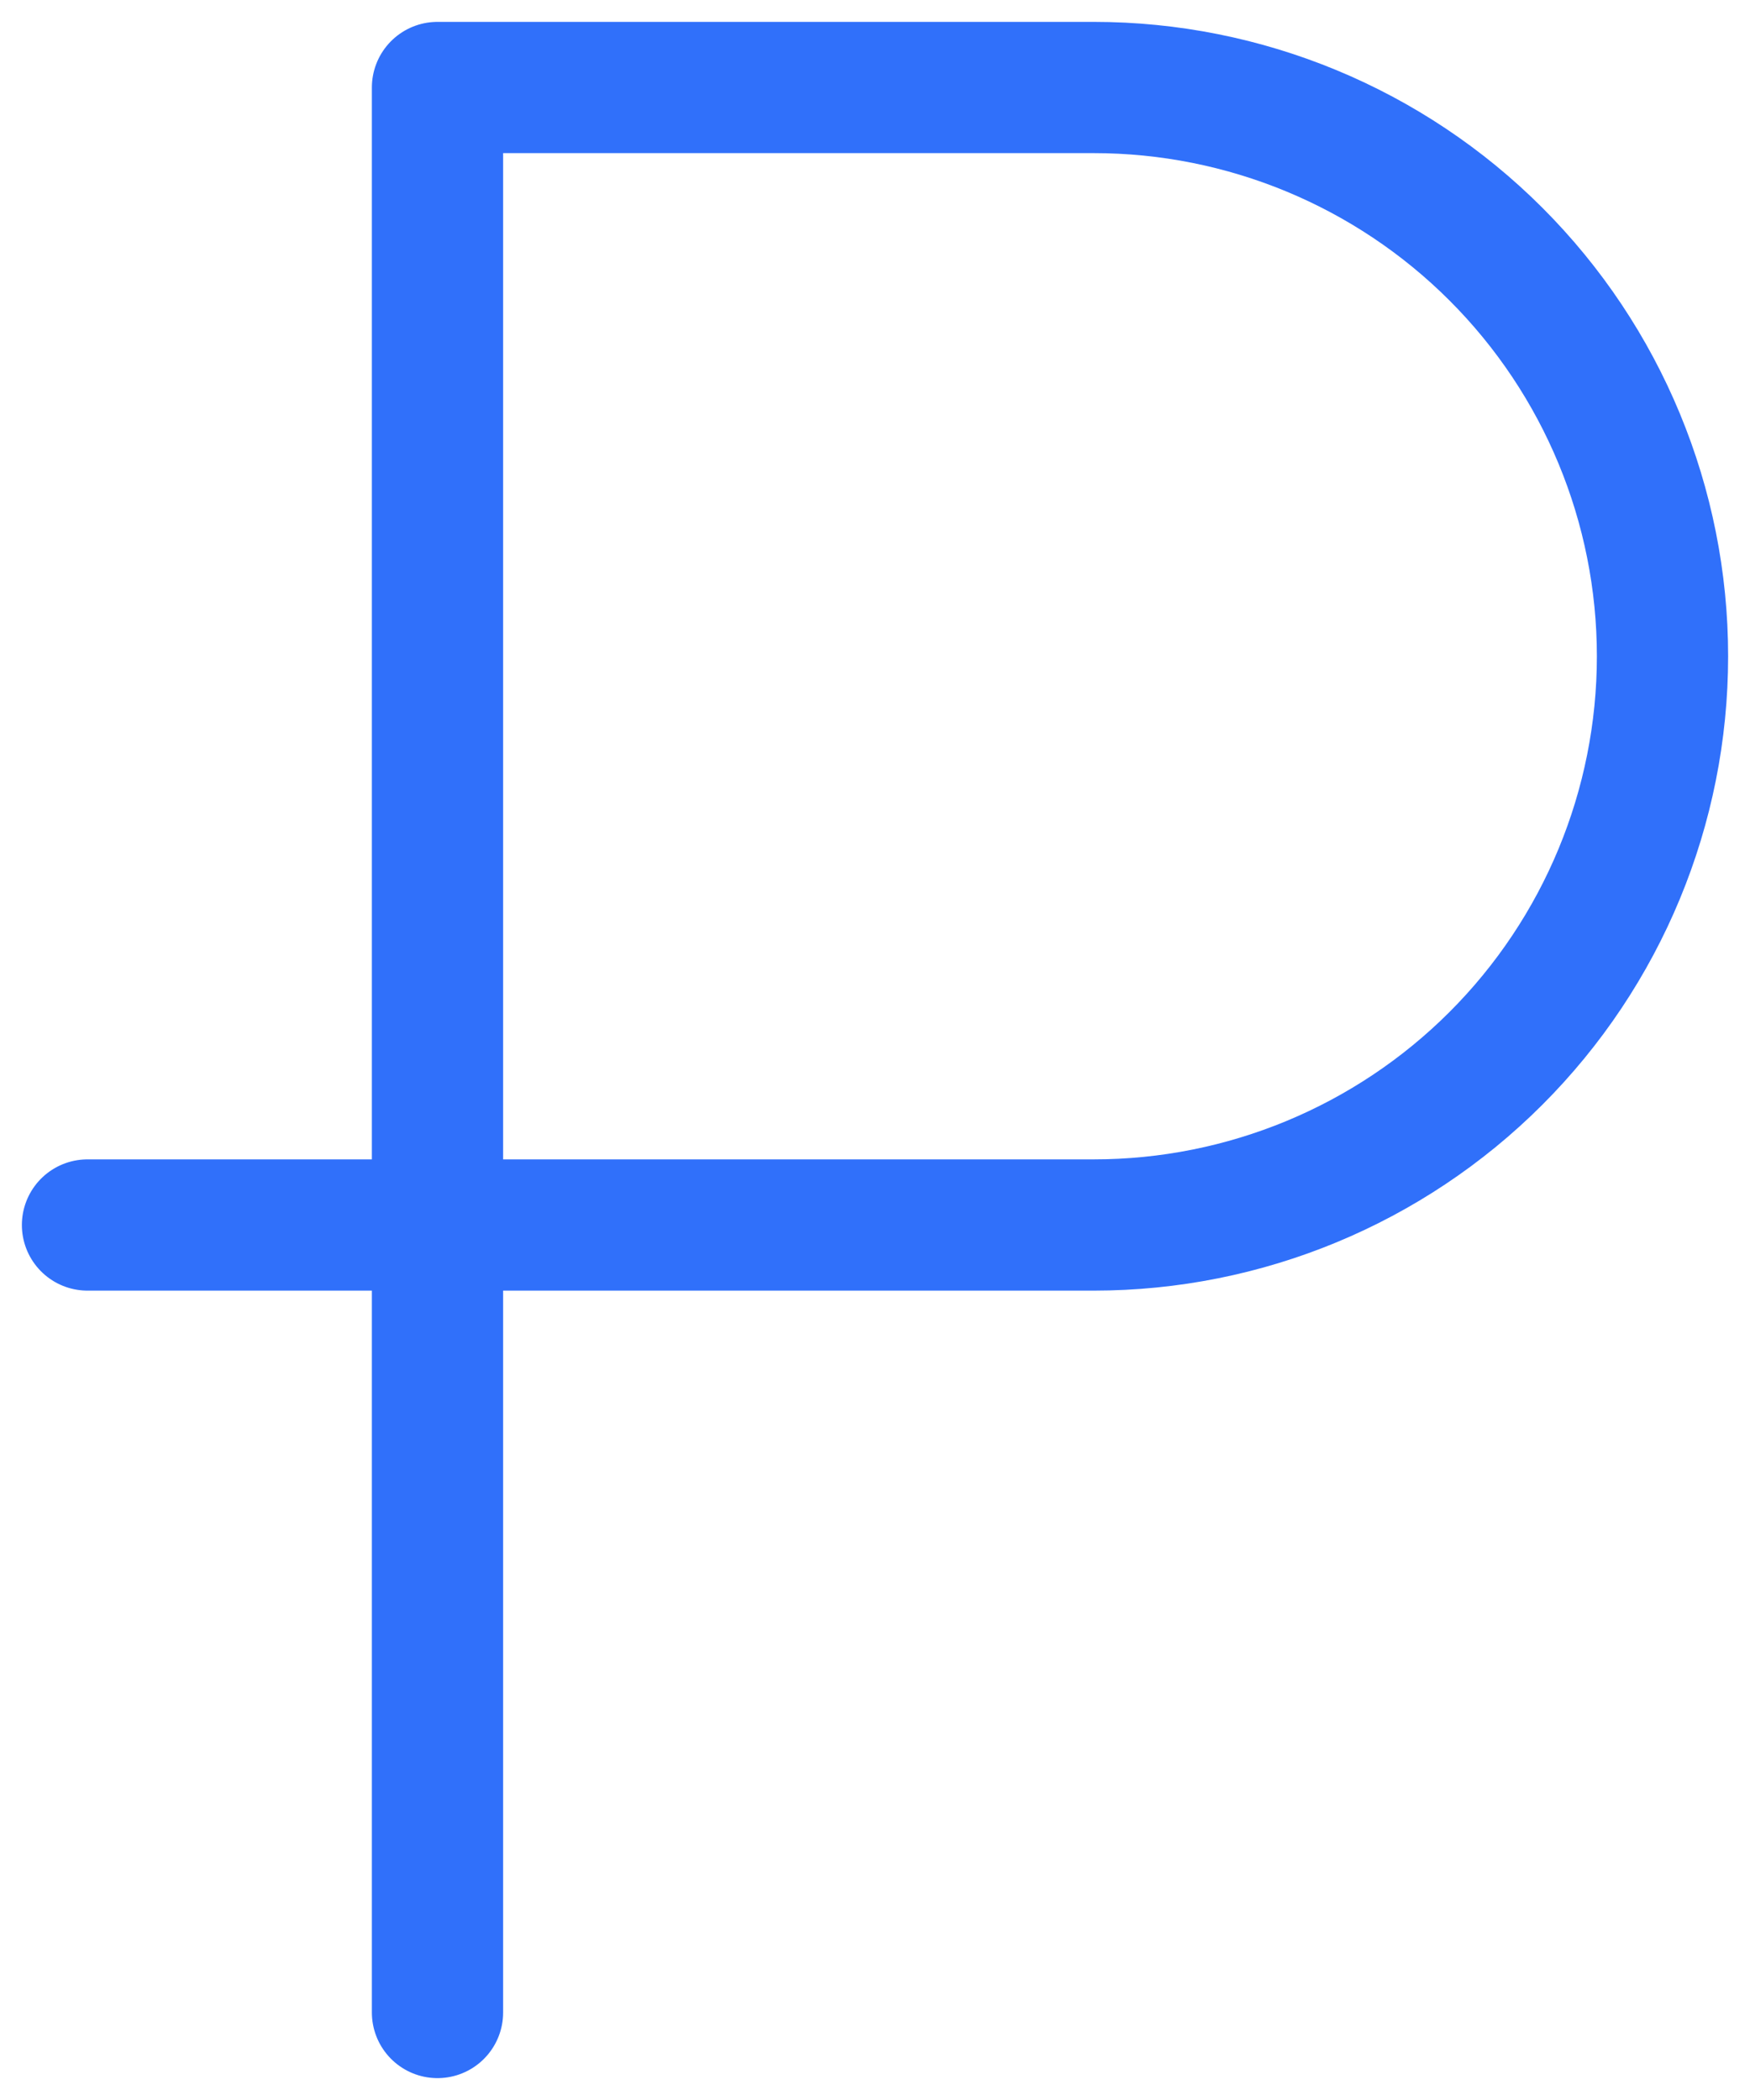 <?xml version="1.0" encoding="UTF-8"?> <svg xmlns="http://www.w3.org/2000/svg" width="20" height="24" viewBox="0 0 20 24" fill="none"><path d="M5 23V1H12.5C14.224 1 15.877 1.685 17.096 2.904C18.315 4.123 19 5.776 19 7.5C19 9.224 18.315 10.877 17.096 12.096C15.877 13.315 14.224 14 12.5 14H1" stroke="#3070FA" stroke-width="1.5" stroke-linecap="round" stroke-linejoin="round"></path></svg> 